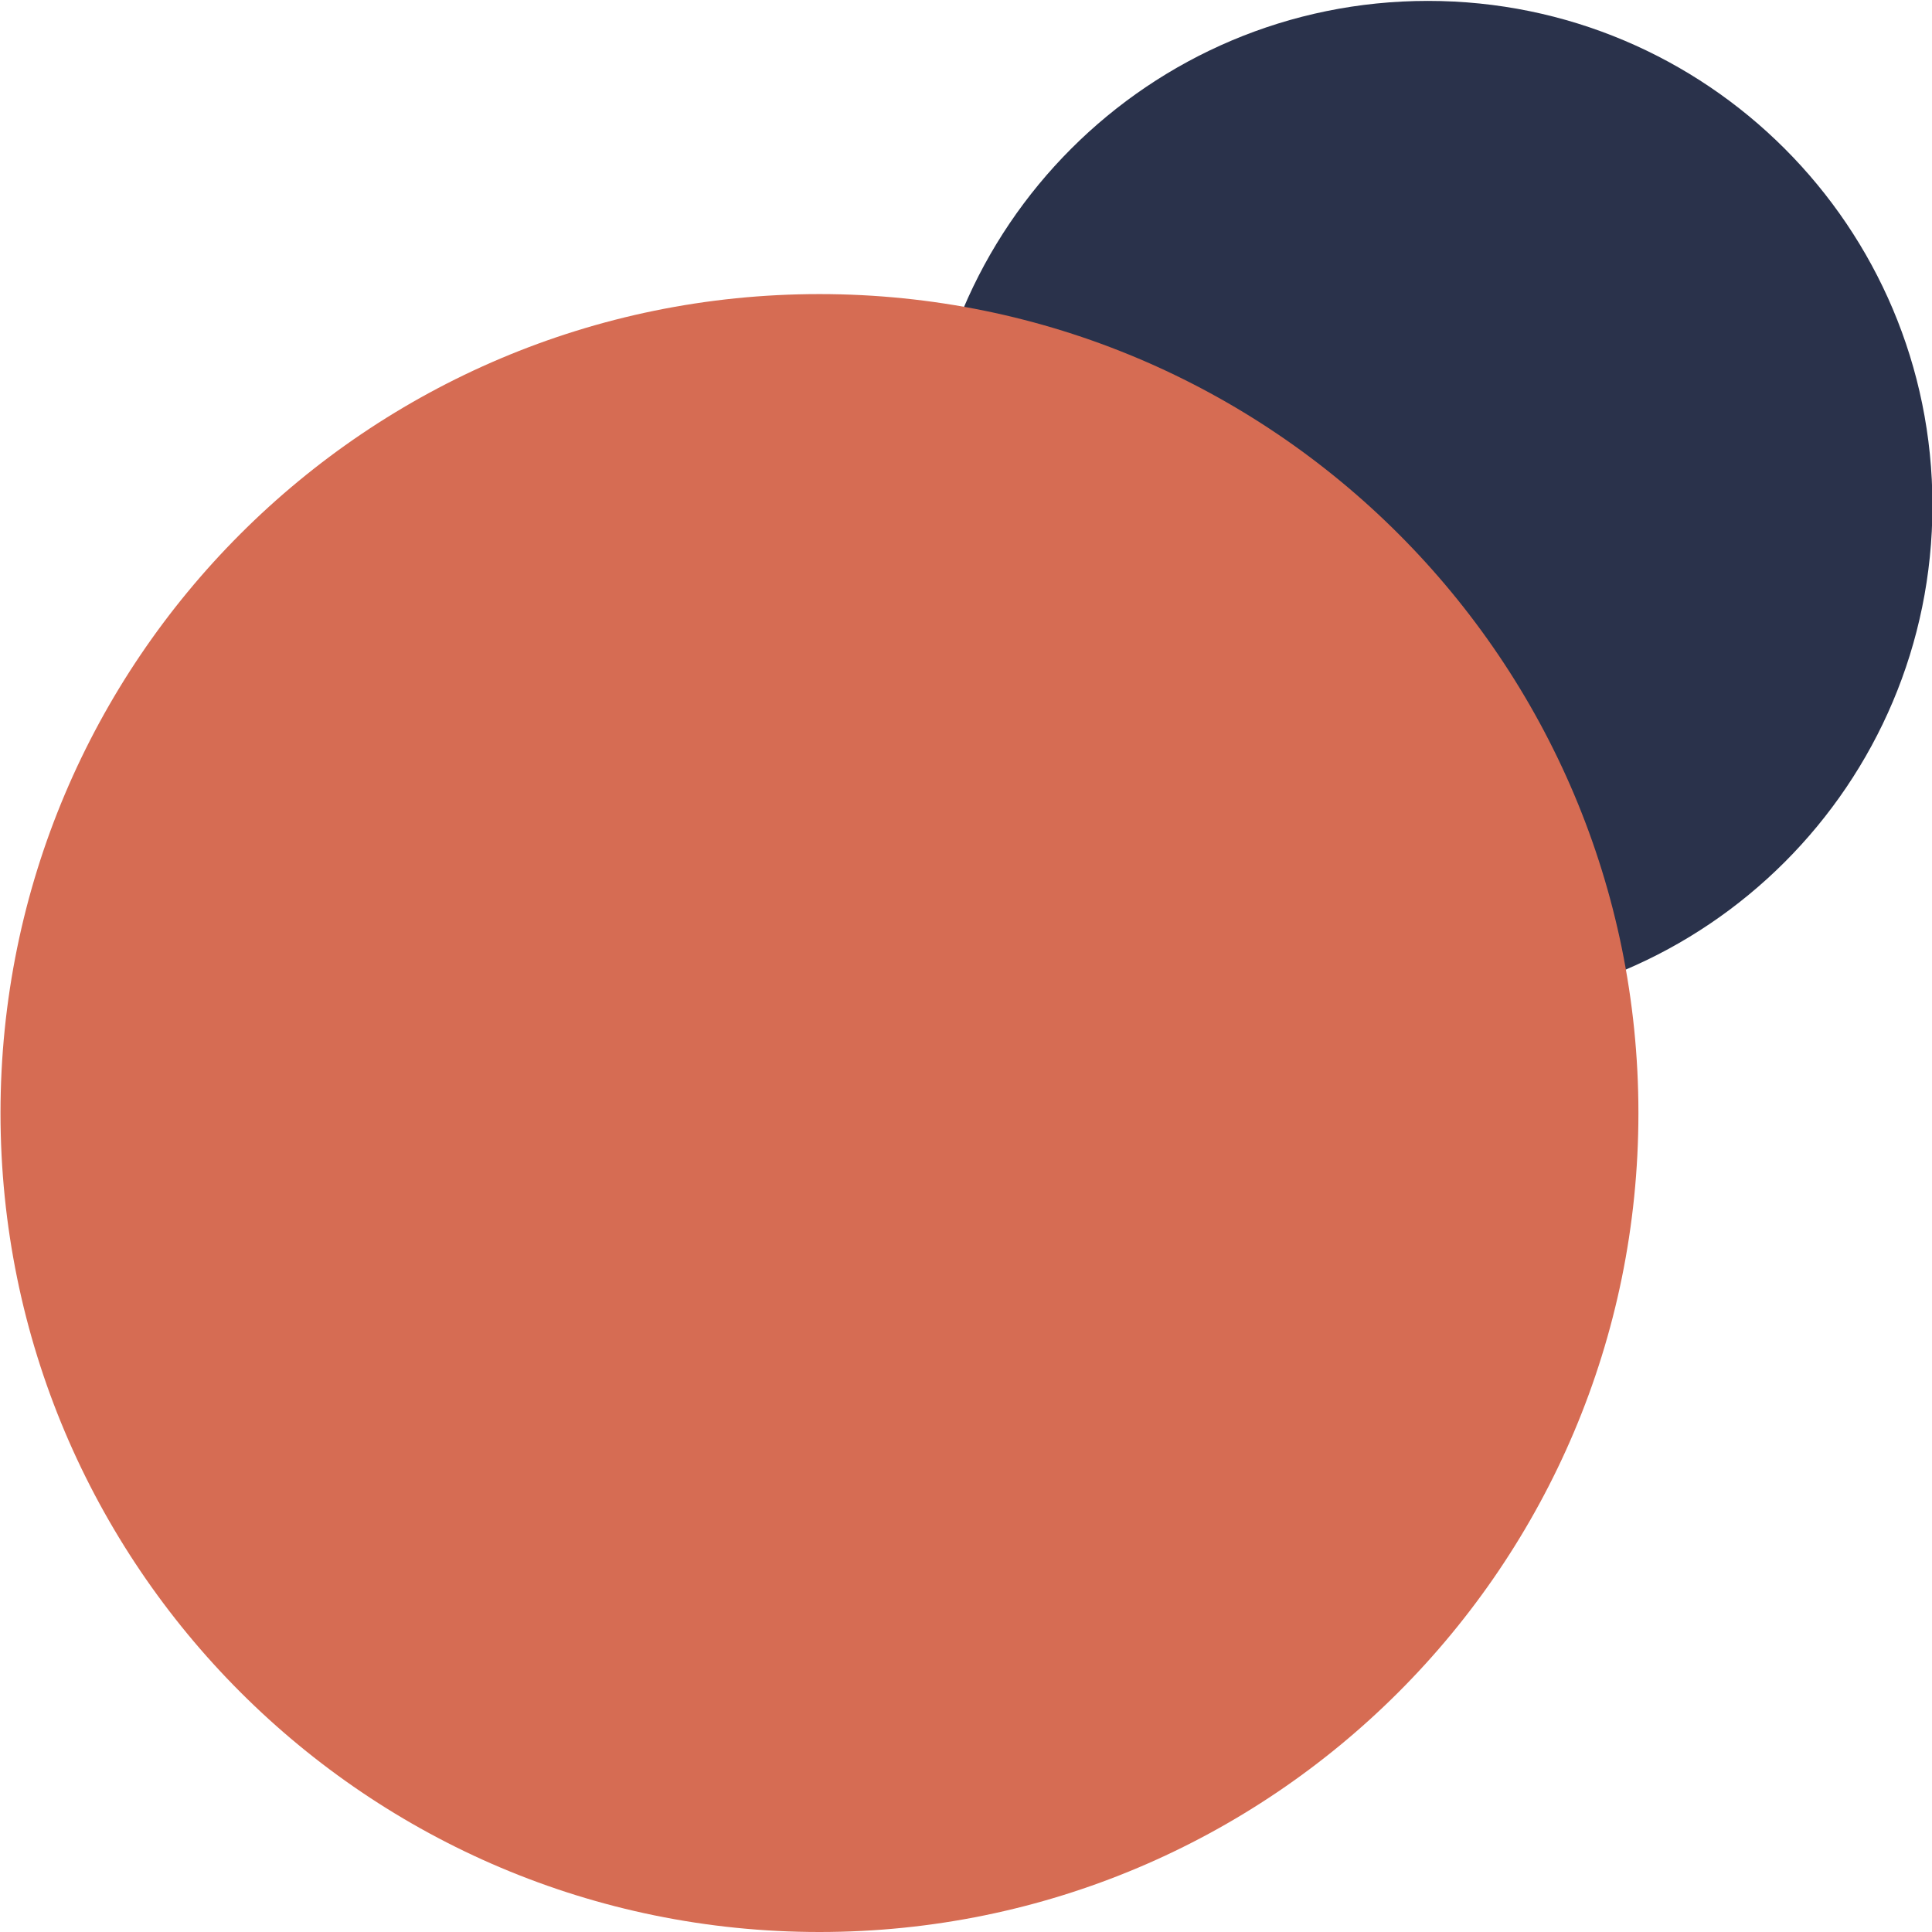 <?xml version="1.0" encoding="UTF-8"?>
<!-- Generated by Pixelmator Pro 3.5.9 -->
<svg width="1024" height="1024" viewBox="0 0 1024 1024" xmlns="http://www.w3.org/2000/svg">
    <path id="Background-White" fill="#e1e5ee" fill-rule="evenodd" stroke="none" visibility="hidden" d="M -27 1052 L 1053 1052 L 1053 -28 L -27 -28 Z"/>
    <path id="Background-White-copie" fill="#1a1b20" fill-rule="evenodd" stroke="none" visibility="hidden" d="M -27 1052 L 1053 1052 L 1053 -28 L -27 -28 Z"/>
    <path id="Oval-Violet" fill="#2a324b" fill-rule="evenodd" stroke="none" visibility="hidden" d="M 958.5 300.75 C 958.5 173.172 855.078 69.75 727.5 69.75 C 599.922 69.75 496.5 173.172 496.5 300.75 C 496.5 428.328 599.922 531.75 727.5 531.75 C 855.078 531.75 958.5 428.328 958.5 300.75 Z"/>
    <path id="Oval-Orange" fill="#d66c53" fill-rule="evenodd" stroke="none" visibility="hidden" d="M 813.5 579 C 813.5 371.893 645.607 204 438.5 204 C 231.393 204 63.5 371.893 63.5 579 C 63.5 786.107 231.393 954 438.5 954 C 645.607 954 813.5 786.107 813.5 579 Z"/>
    <g id="favicon">
        <path id="Oval-Small" fill="#2a324b" fill-rule="evenodd" stroke="none" d="M 1024.234 267.86 C 1024.234 120.188 904.522 0.476 756.85 0.476 C 609.178 0.476 489.466 120.188 489.466 267.86 C 489.466 415.532 609.178 535.243 756.85 535.243 C 904.522 535.243 1024.234 415.532 1024.234 267.86 Z"/>
        <path id="path1" fill="#d66c53" fill-rule="evenodd" stroke="none" d="M 868.395 589.935 C 868.395 350.208 674.058 155.871 434.331 155.871 C 194.604 155.871 0.266 350.208 0.266 589.935 C 0.266 829.663 194.604 1024 434.331 1024 C 674.058 1024 868.395 829.663 868.395 589.935 Z"/>
    </g>
</svg>
